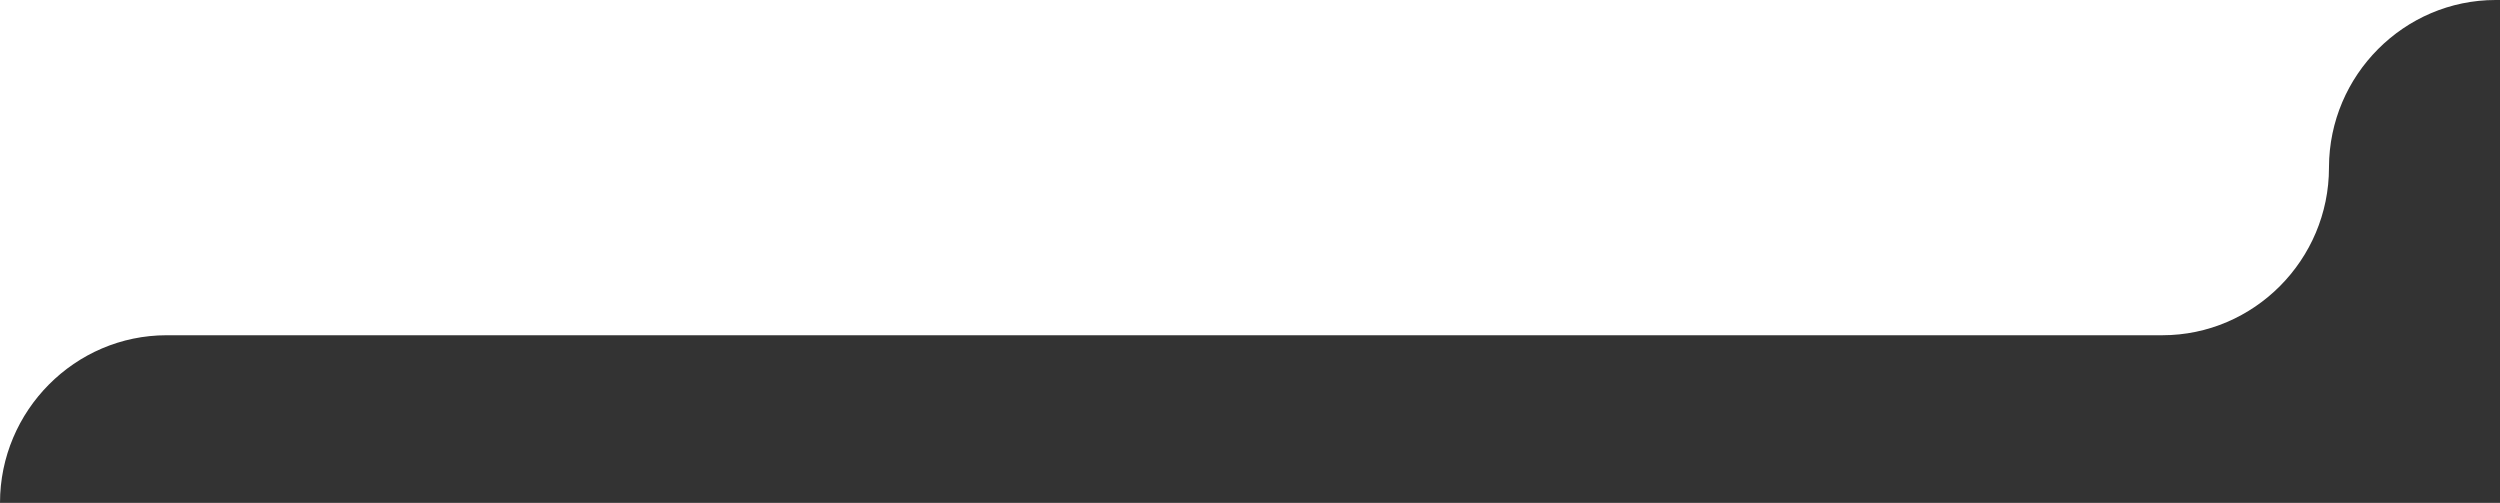 <svg width="348" height="70" viewBox="0 0 348 70" fill="none" xmlns="http://www.w3.org/2000/svg">
<rect x="0" y="0" width="348" height="70" fill="#333333" stroke="none"/>
<path fill-rule="evenodd" clip-rule="evenodd" d="M23.195 46.666L301 46.666C313.757 46.666 324.194 36.167 324.194 23.333V23.266C324.23 10.464 334.654 0 347.389 0H324.194H0V46.666V70C0 57.166 10.438 46.666 23.195 46.666Z" fill="white"/>
</svg>
